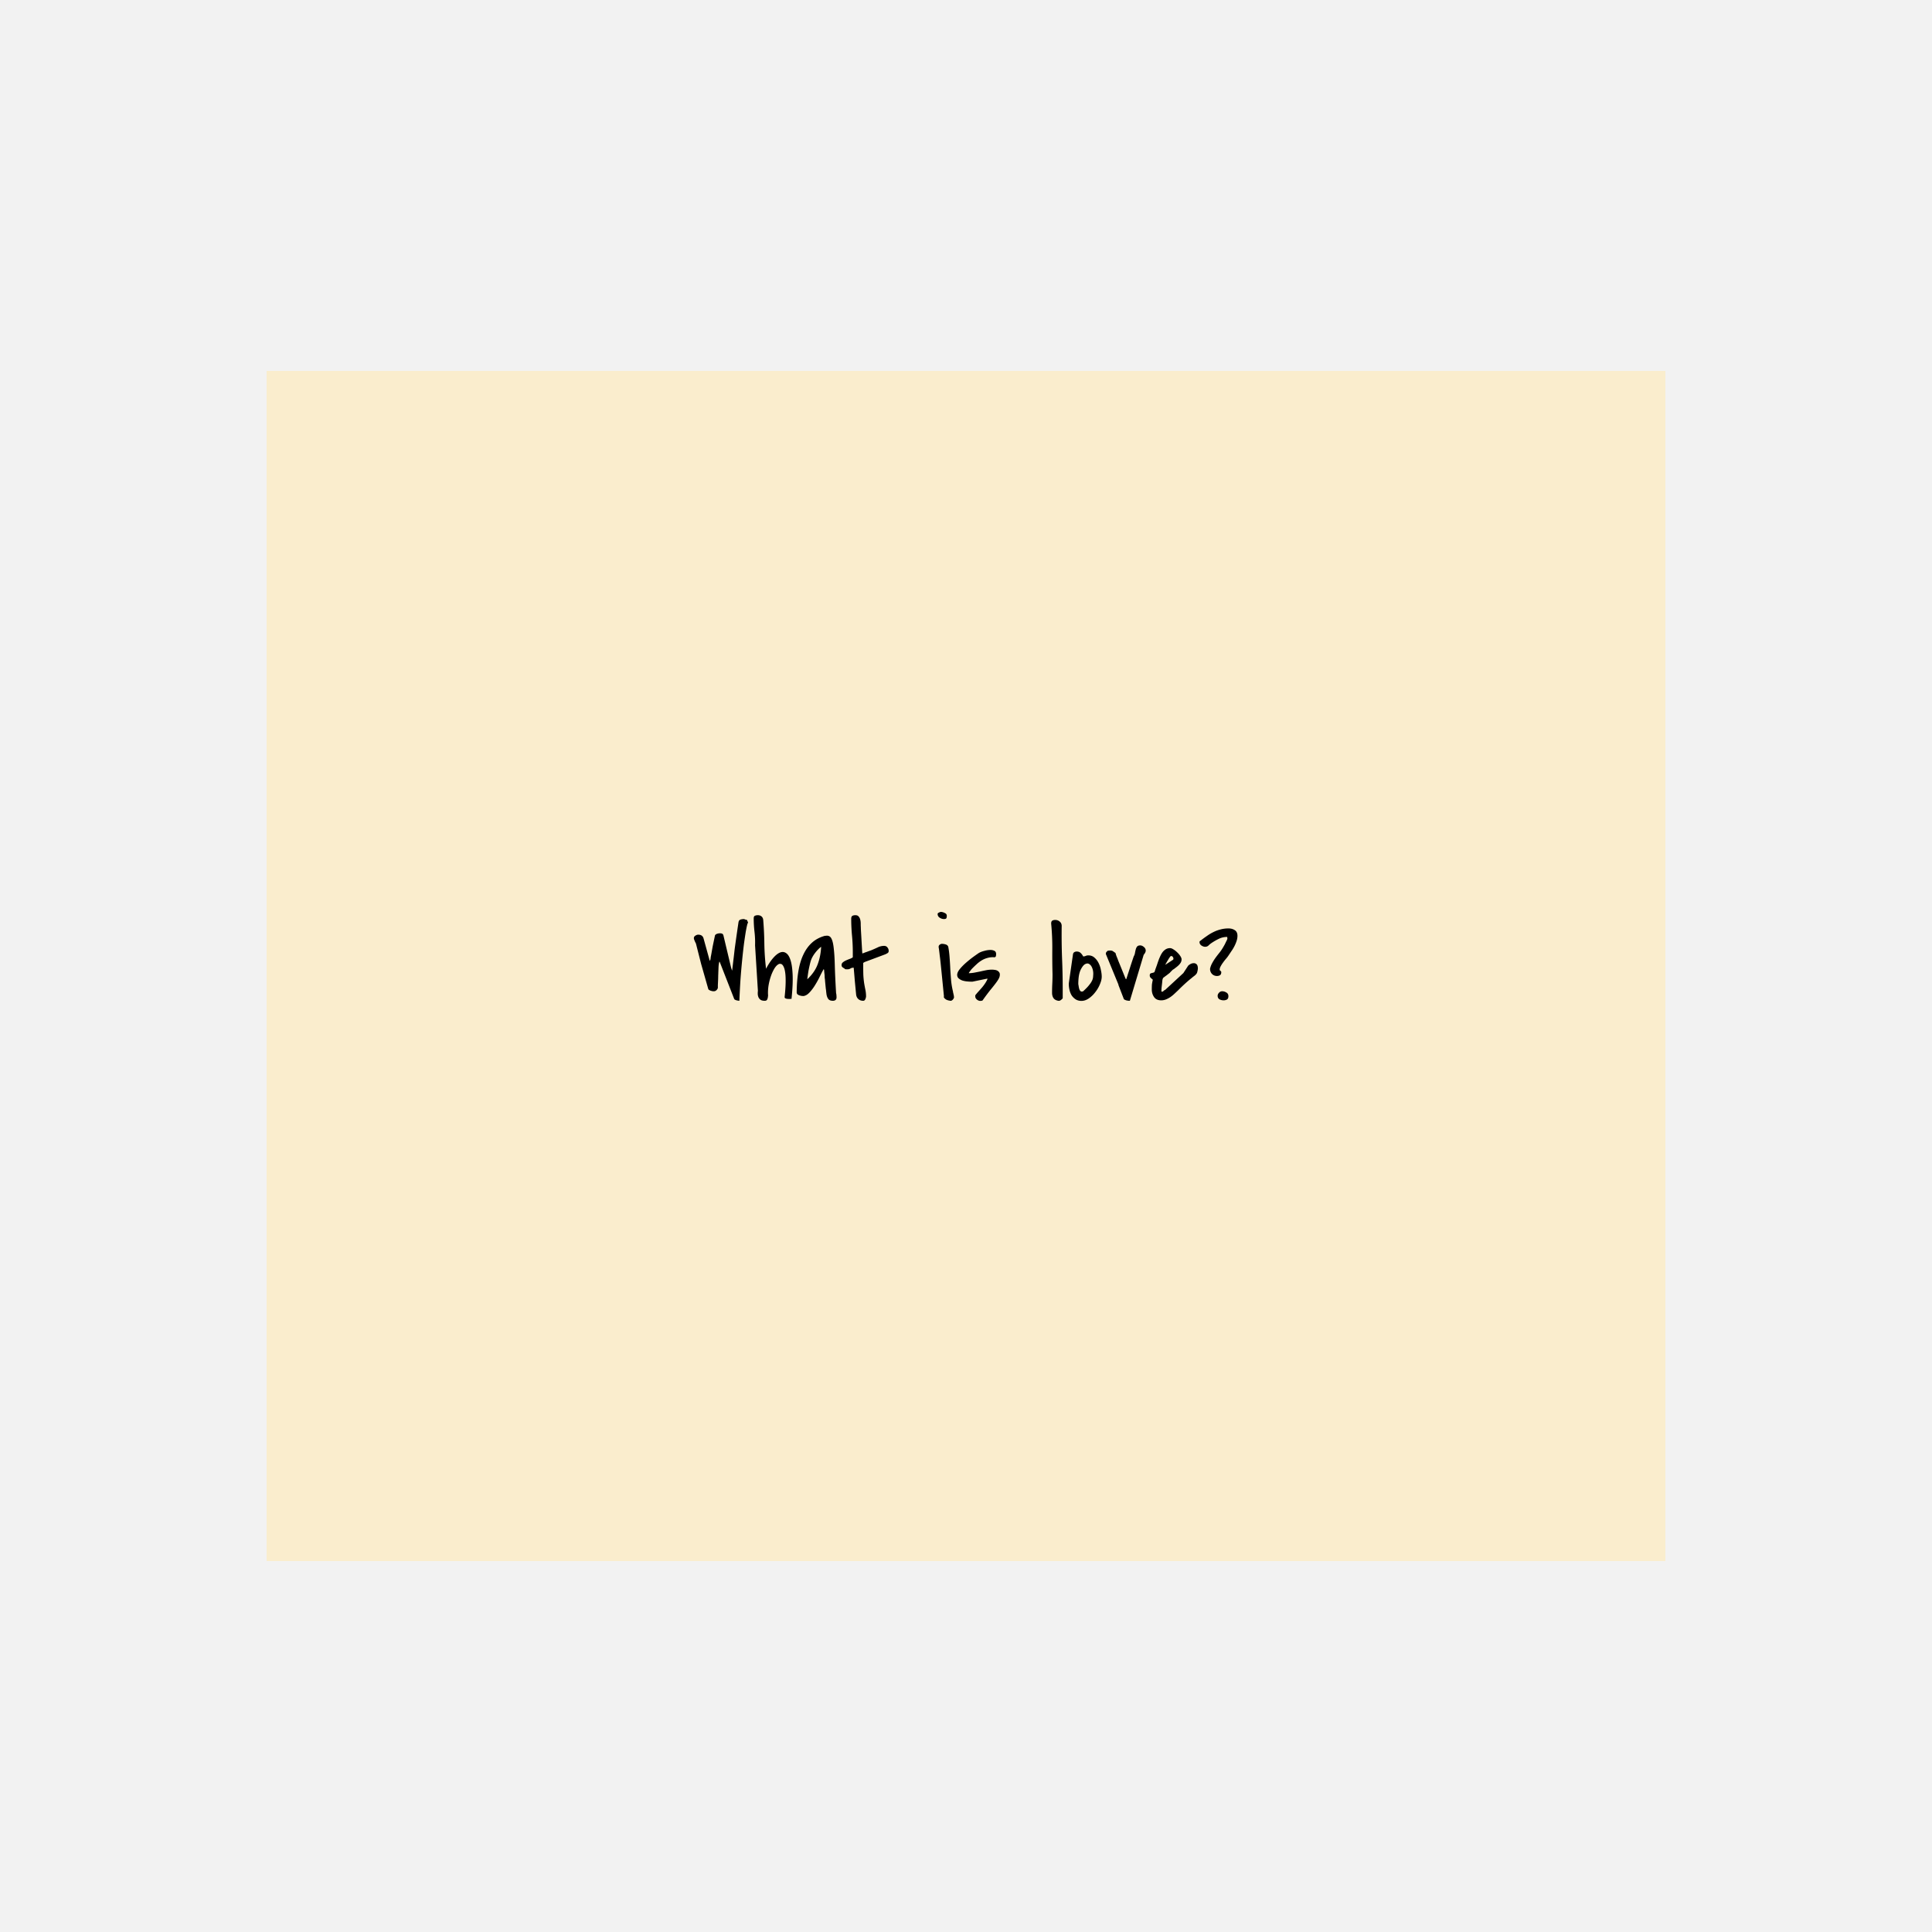 <svg xmlns="http://www.w3.org/2000/svg" width="500" height="500" fill="none"><path fill="#F2F2F2" d="M0 0h500v500H0z"/><path fill="#FAEDCD" d="M69 96h362v308H69z"/><path fill="#000" d="m186.281 248.98-.117-.117a6.969 6.969 0 0 0-.206 1.407l-.058 1.435c0 .156-.01.42-.029.791 0 .371-.01.772-.03 1.201l-.058 1.201v.762c-.059.235-.186.44-.381.615a.979.979 0 0 1-.674.264c-.098 0-.225-.01-.381-.029a14.05 14.05 0 0 0-.439-.117 4.138 4.138 0 0 1-.411-.205c-.117-.079-.185-.167-.205-.264l-1.845-6.475-1.348-5.303a1.088 1.088 0 0 1-.117-.205 7.315 7.315 0 0 1-.176-.38 10.07 10.07 0 0 0-.176-.44 1.255 1.255 0 0 1-.058-.322c0-.274.127-.488.381-.645.273-.175.517-.263.732-.263.723 0 1.182.302 1.377.908l1.611 5.83c.098-.039.157-.147.176-.322.039-.176.059-.284.059-.323 0-.019.009-.117.029-.293.039-.175.098-.478.176-.908.078-.449.185-1.054.322-1.816.156-.762.361-1.738.615-2.93a1.07 1.07 0 0 1 .557-.381c.215-.078.459-.117.732-.117.254 0 .45.039.586.117.156.078.264.254.322.528l1.993 8.378c.039.098.078.206.117.323.039.117.078.224.117.322l.205-1.699c.059-.508.117-.996.176-1.465.059-.488.117-.996.176-1.523.058-.547.136-1.172.234-1.875a651.98 651.98 0 0 1 .85-5.918c.058-.391.224-.635.498-.733.293-.098.615-.146.967-.146.019 0 .058.019.117.058.078.02.127.039.146.059a.977.977 0 0 0 .235.058c.117.02.195.039.234.059l.205.469a.9.9 0 0 1 .088.41c-.039-.195-.108-.107-.205.264-.098.371-.225.976-.381 1.816-.137.84-.293 1.885-.469 3.135a164.2 164.2 0 0 0-.469 4.189 199.77 199.77 0 0 0-.439 5.039 226.936 226.936 0 0 0-.293 5.596c-.059 0-.156-.01-.293-.029a4.483 4.483 0 0 1-.439-.088 2.154 2.154 0 0 1-.381-.147.454.454 0 0 1-.235-.234l-3.72-9.522Zm9.13-4.306a23.507 23.507 0 0 0-.146-3.516 30.003 30.003 0 0 1-.205-3.486c0-.371.107-.596.322-.674.215-.098.459-.146.732-.146.391 0 .713.107.967.322.254.215.401.517.44.908.175 2.129.273 4.238.293 6.328.039 2.07.185 4.17.439 6.299.586-1.113 1.192-2.031 1.817-2.754.625-.723 1.22-1.201 1.787-1.435.586-.235 1.113-.186 1.582.146.488.313.879.947 1.172 1.904.293.938.468 2.227.527 3.868.058 1.621-.039 3.642-.293 6.064-.137 0-.303.01-.498.029a6.05 6.05 0 0 1-.586-.029 1.687 1.687 0 0 1-.469-.117.375.375 0 0 1-.234-.323c.156-1.464.244-2.695.263-3.691.02-.996-.009-1.816-.087-2.461-.079-.644-.186-1.133-.323-1.465-.136-.351-.283-.605-.439-.761-.156-.157-.313-.235-.469-.235a.9.9 0 0 0-.322 0c-.43.156-.84.537-1.231 1.143a10.518 10.518 0 0 0-.966 2.109 14.723 14.723 0 0 0-.616 2.549c-.117.879-.146 1.67-.088 2.373l-.058.469a1.65 1.65 0 0 1-.117.439.706.706 0 0 1-.235.352c-.097.078-.254.117-.468.117-.411 0-.743-.068-.997-.205a1.776 1.776 0 0 1-.556-.586 2.552 2.552 0 0 1-.235-.82 5.446 5.446 0 0 1 .03-.967l-.733-11.748Zm17.744 6.152c-.176.313-.381.694-.615 1.143l-.703 1.406c-.254.488-.537.986-.85 1.494-.293.488-.605.938-.937 1.348-.313.41-.645.762-.996 1.054-.352.274-.713.44-1.084.499-.157 0-.332-.01-.528-.03a6.685 6.685 0 0 1-.586-.146 1.775 1.775 0 0 1-.498-.293.784.784 0 0 1-.175-.528c.019-1.992.166-3.798.439-5.419.273-1.641.703-3.077 1.289-4.307.586-1.25 1.338-2.285 2.256-3.106.918-.82 2.031-1.406 3.34-1.757h.205c.117-.02.195-.03.234-.03.586-.019 1.006.254 1.26.821.273.546.469 1.425.586 2.636.137 1.192.225 2.735.264 4.629.058 1.875.166 4.131.322 6.768.058.215.088.4.088.556.019.157.029.342.029.557 0 .293-.088.518-.264.674-.175.137-.4.205-.673.205-.567 0-.967-.156-1.202-.469-.234-.312-.39-.732-.468-1.26 0-.019-.02-.175-.059-.468a11.276 11.276 0 0 0-.117-.996l-.117-1.172a41.419 41.419 0 0 1-.088-.967v-.117a5.736 5.736 0 0 1-.088-.733c0-.293-.02-.576-.059-.849a17.611 17.611 0 0 1-.088-.996l-.117-.147Zm-.644-5.801c-.528.391-1.045.918-1.553 1.582s-.869 1.309-1.084 1.934c-.098.293-.205.693-.322 1.201a43.526 43.526 0 0 0-.323 1.524c-.078.488-.146.947-.205 1.377-.058.41-.088.673-.088.791.02 0 .04-.02.059-.059l.088-.088c1.211-1.172 2.061-2.432 2.549-3.779.508-1.367.801-2.862.879-4.483Zm8.31 5.42c-.273 0-.518.069-.732.205a1.387 1.387 0 0 1-.762.205h-.322a3.602 3.602 0 0 0-.293-.029.985.985 0 0 0-.264-.234l-.293-.176a1.648 1.648 0 0 1-.264-.264.803.803 0 0 1-.088-.41c0-.293.118-.527.352-.703a3.42 3.42 0 0 1 .82-.498c.313-.137.625-.264.938-.381.332-.117.596-.254.791-.41v-1.289a46.26 46.26 0 0 0-.205-4.336 46.546 46.546 0 0 1-.205-4.336c0-.391.097-.644.293-.762.195-.117.459-.175.791-.175.39 0 .673.117.849.351.196.215.332.488.41.82.079.313.118.655.118 1.026 0 .351.009.654.029.908 0 .254.019.703.058 1.348.04.644.079 1.328.118 2.05.039.723.078 1.407.117 2.051.039.645.068 1.094.088 1.348a5.41 5.41 0 0 0 .439-.147c.235-.097.479-.185.733-.263.254-.098.488-.186.703-.264.234-.078.4-.137.498-.176a50.426 50.426 0 0 0 1.582-.703 3.701 3.701 0 0 1 1.67-.41c.39 0 .683.137.879.41.215.254.322.557.322.908 0 .254-.098.44-.293.557-.195.117-.4.225-.615.322l-5.332 1.992-.176.118a.45.45 0 0 0-.176.117v.937c0 .684.01 1.397.029 2.139.039.723.108 1.426.206 2.109.097.586.205 1.162.322 1.729.117.566.176 1.142.176 1.728 0 .176-.059.411-.176.704-.117.293-.303.439-.557.439-.527 0-.957-.156-1.289-.469-.332-.312-.518-.732-.557-1.26l-.322-3.339a447.439 447.439 0 0 0-.293-3.487h-.117Zm23.476 7.442-.498-5.01a632.78 632.78 0 0 0-.352-3.486 61.056 61.056 0 0 0-.263-2.227 37.247 37.247 0 0 0-.147-1.26 10.806 10.806 0 0 0-.088-.586 1.551 1.551 0 0 1-.029-.175v-.118a.64.64 0 0 1 .264-.527c.195-.156.39-.234.586-.234.293 0 .605.048.937.146.352.098.586.303.703.615.176.957.293 1.924.352 2.901.078.976.137 1.953.176 2.929.058.957.127 1.924.205 2.901.097.976.263 1.943.498 2.9 0 .039.01.117.029.235.039.117.069.244.088.38.039.137.068.264.088.381.019.118.029.196.029.235v.058c0 .02.01.039.03.059 0 .234-.108.469-.323.703-.215.234-.439.332-.674.293a3.825 3.825 0 0 0-.439-.088 2.698 2.698 0 0 1-.439-.146 1.302 1.302 0 0 1-.235-.118l-.293-.234a1.37 1.37 0 0 1-.205-.264c-.058-.097-.058-.185 0-.263Zm-1.641-21.358c0-.136.108-.254.323-.351.234-.117.41-.176.527-.176.293 0 .615.088.967.264.371.156.557.4.557.732 0 .332-.049.557-.147.674-.078.117-.283.176-.615.176-.352 0-.713-.118-1.084-.352-.352-.234-.528-.557-.528-.967Zm9.746 21.358v-.264a.524.524 0 0 1 .147-.234c.234-.293.498-.596.791-.909l.849-.966c.274-.332.528-.674.762-1.026a7.03 7.03 0 0 0 .586-1.054v-.176l-3.838.791h-.439c-.274 0-.615-.02-1.026-.059a6.254 6.254 0 0 1-1.172-.234 3.12 3.12 0 0 1-.966-.557c-.254-.234-.381-.547-.381-.937.019-.45.254-.948.703-1.494.449-.547.977-1.084 1.582-1.612a30.284 30.284 0 0 1 1.816-1.465c.625-.449 1.123-.8 1.495-1.054.41-.235.898-.42 1.464-.557a5.894 5.894 0 0 1 1.553-.234c.391 0 .733.078 1.026.234.292.137.439.42.439.85 0 .175-.02.341-.059.498-.019.156-.136.263-.351.322a4.738 4.738 0 0 0-1.758.146 5.699 5.699 0 0 0-1.553.645 7.85 7.85 0 0 0-1.377 1.055c-.429.39-.849.8-1.259 1.23a7.374 7.374 0 0 0-.44.586c-.176.234-.264.371-.264.41v.03c.508 0 1.006-.049 1.495-.147a223.02 223.02 0 0 0 1.494-.293 54.215 54.215 0 0 1 1.494-.322 8.175 8.175 0 0 1 1.553-.147c.195 0 .41.02.644.059.234.019.449.078.645.176.214.097.381.234.498.41.136.156.205.361.205.615 0 .371-.098.733-.293 1.084-.176.332-.449.742-.821 1.231-.351.468-.81 1.044-1.376 1.728a58.261 58.261 0 0 0-1.963 2.637c-.039.058-.137.097-.293.117a2.47 2.47 0 0 1-.352.029c-.273 0-.557-.117-.85-.351-.273-.235-.41-.498-.41-.791Zm19.873-.938a47 47 0 0 1 .059-2.402c.039-.781.058-1.582.058-2.402a184.52 184.52 0 0 1-.058-6.534 63.553 63.553 0 0 0-.293-6.591c0-.372.087-.616.263-.733.176-.137.44-.205.791-.205.449 0 .83.137 1.143.41.332.254.508.615.527 1.084-.039 2.774-.01 5.528.088 8.262.117 2.715.176 5.469.176 8.262v2.255a2.296 2.296 0 0 1-.498.469c-.215.156-.43.215-.645.176-.566-.098-.976-.322-1.23-.674-.254-.371-.381-.83-.381-1.377Zm4.326-2.431 1.084-7.53c.039-.254.146-.439.322-.556.195-.118.41-.176.645-.176.429 0 .771.127 1.025.381.254.234.469.527.645.879h.029c.234 0 .439-.039.615-.118.195-.097.43-.146.703-.146.625 0 1.153.195 1.582.586a4.43 4.43 0 0 1 1.084 1.435c.274.547.469 1.143.586 1.788.137.644.205 1.21.205 1.699 0 .586-.156 1.24-.468 1.963a8.41 8.41 0 0 1-1.202 2.05 7.233 7.233 0 0 1-1.67 1.612c-.625.429-1.259.644-1.904.644-.586 0-1.094-.136-1.523-.41a3.668 3.668 0 0 1-1.026-1.025 4.874 4.874 0 0 1-.556-1.436 7.094 7.094 0 0 1-.176-1.553v-.087Zm2.461.175c.039.196.078.42.117.674.039.254.098.488.176.703.078.196.185.352.322.469.156.098.371.098.645 0 .253-.234.527-.498.82-.791a9.4 9.4 0 0 0 .82-.937c.274-.332.498-.684.674-1.055.176-.371.264-.762.264-1.172.078-.664.029-1.27-.147-1.816-.176-.567-.429-.967-.762-1.202-.312-.254-.673-.283-1.083-.087-.411.175-.821.673-1.231 1.494-.234.507-.4 1.103-.498 1.787a15.888 15.888 0 0 0-.117 1.845v.088Zm10.39.118-3.222-7.823c-.02-.019-.03-.039-.03-.058v-.118c0-.175.049-.322.147-.439a1.78 1.78 0 0 1 .41-.352h.234c.117-.019.196-.029.235-.029.371 0 .634.059.791.176.175.117.4.273.673.469.079.293.176.595.293.908.137.312.293.713.469 1.201.195.469.44 1.065.733 1.787l1.113 2.754.146.147c.059-.098.108-.225.147-.381.058-.157.146-.43.264-.821.136-.39.322-.957.556-1.699.235-.742.567-1.748.996-3.017.157-.254.264-.547.323-.879.058-.332.126-.645.205-.938.078-.293.195-.537.351-.732.176-.196.44-.293.791-.293.332 0 .654.137.967.41.312.254.469.566.469.937 0 .176-.059.372-.176.586a3.491 3.491 0 0 1-.352.498L292.411 259h-.176c-.078 0-.195-.01-.351-.029a4.559 4.559 0 0 1-.44-.088 4.3 4.3 0 0 1-.41-.176c-.117-.059-.185-.127-.205-.205l-1.377-3.574v-.117Zm20.557-4.131a4.82 4.82 0 0 1-.147.82 1.289 1.289 0 0 1-.234.527 2.911 2.911 0 0 1-.498.498c-.215.157-.508.391-.879.704-.371.292-.83.683-1.377 1.171a50.113 50.113 0 0 0-1.992 1.905l-.967.908a8.694 8.694 0 0 1-1.055.849c-.351.235-.723.43-1.113.586a3.271 3.271 0 0 1-1.231.235c-.839 0-1.455-.283-1.845-.85-.391-.566-.586-1.221-.586-1.963 0-.488.01-.898.029-1.23.039-.332.117-.762.234-1.289-.214-.196-.4-.362-.556-.498a.835.835 0 0 1-.235-.615c0-.235.049-.391.147-.469a.918.918 0 0 1 .381-.147c.156-.039.302-.078.439-.117a.446.446 0 0 0 .293-.234c.039-.117.108-.332.205-.645.117-.312.235-.635.352-.967l.322-.966c.117-.313.195-.528.234-.645.137-.332.284-.664.44-.996.176-.352.371-.664.586-.938.234-.273.498-.498.791-.673a2.17 2.17 0 0 1 1.084-.264c.234 0 .517.107.849.322.352.215.684.479.997.791.312.293.576.606.791.938.214.332.322.615.322.849 0 .293-.069.567-.205.821a3.32 3.32 0 0 1-.528.673c-.195.196-.41.381-.644.557-.234.176-.449.342-.645.498-.019 0-.058.02-.117.059a1.48 1.48 0 0 1-.146.088l-.147.146-.205.205-.234.235a1.888 1.888 0 0 1-.117.146 4.449 4.449 0 0 1-.352.293c-.156.117-.332.254-.527.41-.196.137-.381.274-.557.41a8.28 8.28 0 0 1-.322.235l-.117.234c-.04.078-.079.254-.118.527a19.73 19.73 0 0 1-.088.879c-.039.332-.078.674-.117 1.026-.019.332-.029.605-.029.82 0 .02.01.039.029.059.039.039.069.058.088.058.156 0 .303-.068.44-.205.136-.137.283-.234.439-.293l4.688-4.336 1.201-1.845c.097-.137.283-.284.556-.44.293-.176.586-.264.879-.264a.995.995 0 0 1 .762.264c.234.195.352.576.352 1.143Zm-6.446-2.285c.098-.079.137-.196.117-.352a.777.777 0 0 0-.175-.41.448.448 0 0 0-.323-.205c-.136-.039-.263.029-.38.205-.059.078-.166.234-.323.469-.136.234-.283.478-.439.732-.137.234-.254.439-.352.615-.097.176-.117.244-.058.205l1.933-1.259Zm11.563 9.316c0-.273.117-.537.351-.791.234-.254.508-.381.82-.381.372 0 .733.107 1.084.322.352.196.528.518.528.967 0 .41-.127.693-.381.85a1.834 1.834 0 0 1-.879.205c-.371 0-.723-.088-1.055-.264-.312-.195-.468-.498-.468-.908Zm-1.963-7.002a5.283 5.283 0 0 1 .556-1.465c.254-.469.528-.908.821-1.318.312-.43.634-.85.966-1.26a11.88 11.88 0 0 0 1.114-1.641c.117-.195.234-.4.351-.615.117-.234.225-.459.323-.674.117-.215.195-.371.234-.468.098-.215.137-.352.117-.411a1.538 1.538 0 0 1-.029-.38c-.781 0-1.494.156-2.139.468-.625.293-1.26.655-1.904 1.084-.293.196-.557.41-.791.645-.235.234-.537.351-.908.351-.293 0-.606-.107-.938-.322-.332-.234-.498-.527-.498-.879 0-.117.01-.185.029-.205.039-.039.118-.098.235-.176a27.82 27.82 0 0 1 1.67-1.23 11.312 11.312 0 0 1 1.67-.996 8.834 8.834 0 0 1 1.816-.674 7.874 7.874 0 0 1 2.08-.264c.625 0 1.162.147 1.611.44.469.293.704.781.704 1.465 0 .449-.079.908-.235 1.377a9.376 9.376 0 0 1-.586 1.377 10.88 10.88 0 0 1-.791 1.289l-.762 1.142a7.97 7.97 0 0 1-.615.791c-.254.293-.498.606-.732.938-.235.312-.44.634-.615.966-.176.313-.264.596-.264.85a.38.38 0 0 0 .205.352.379.379 0 0 1 .205.351c0 .352-.107.606-.322.762-.215.137-.479.205-.791.205-.508 0-.938-.176-1.289-.527a1.875 1.875 0 0 1-.498-1.289v-.059Z"/></svg>